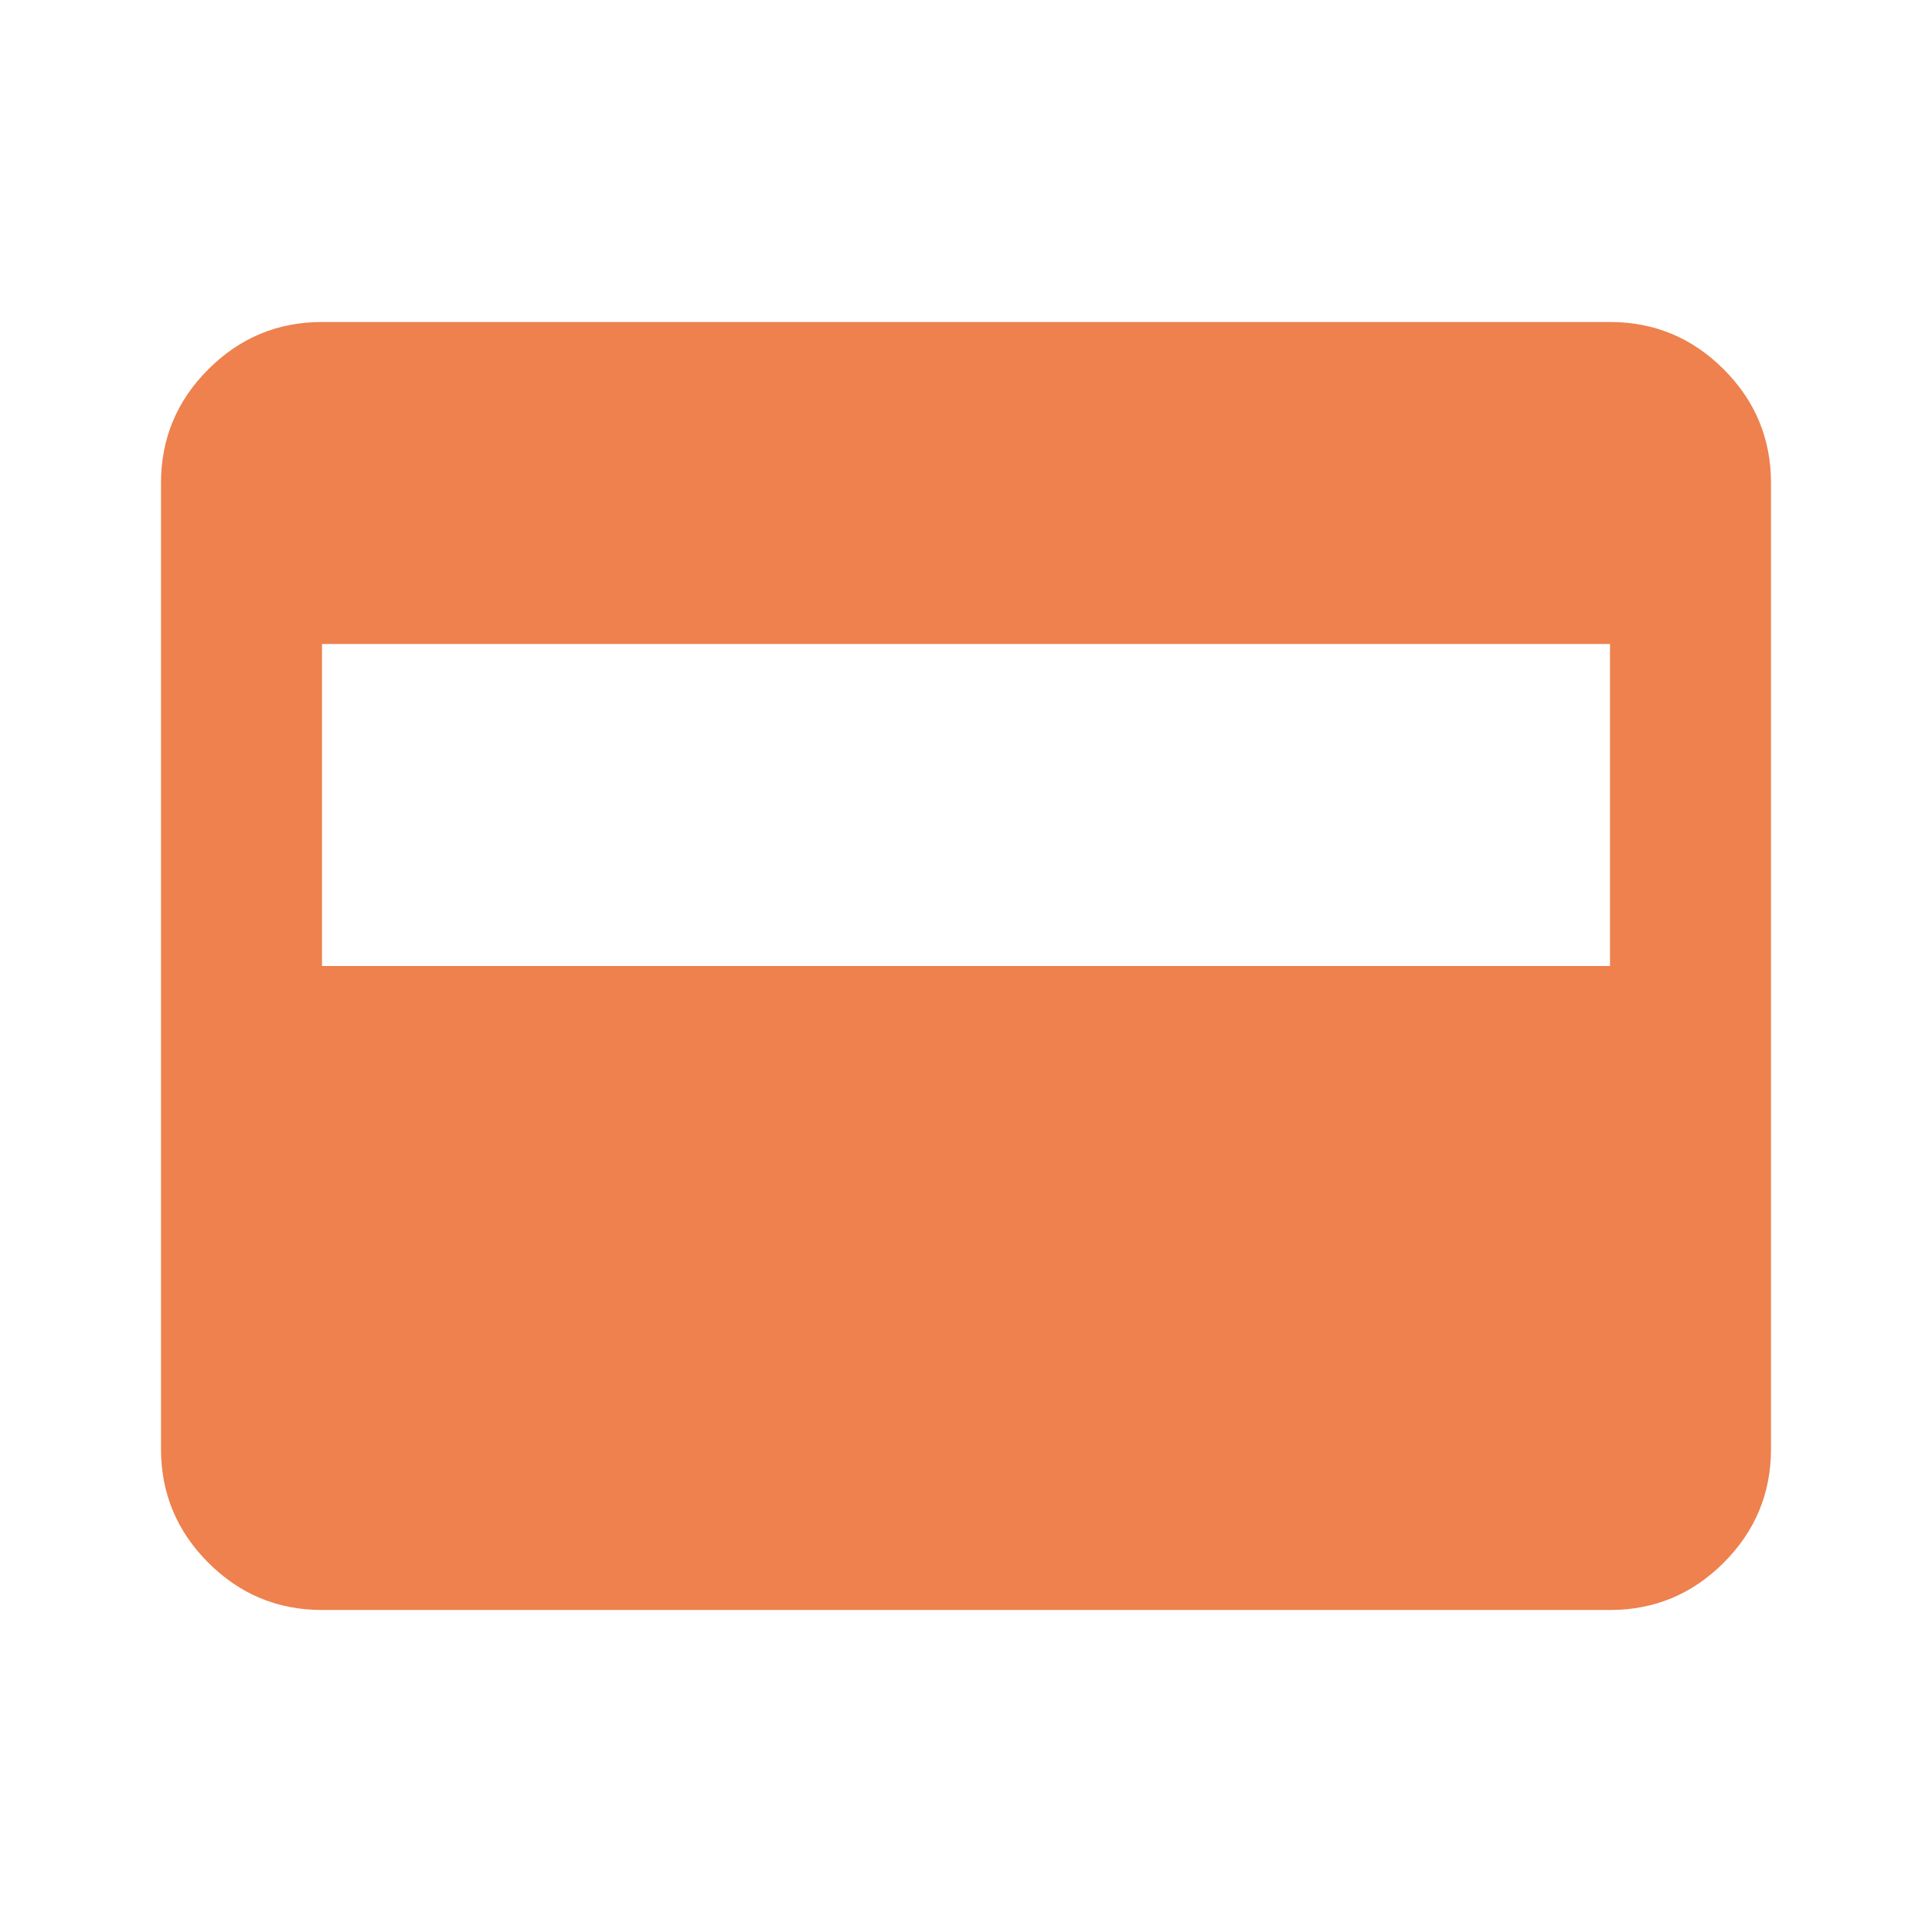 <svg width="54" height="54" viewBox="0 0 54 54" fill="none" xmlns="http://www.w3.org/2000/svg">
<path d="M9 45C7.763 45 6.703 44.559 5.822 43.678C4.941 42.797 4.5 41.737 4.5 40.5V13.5C4.5 12.262 4.941 11.203 5.822 10.322C6.703 9.441 7.763 9 9 9H45C46.237 9 47.297 9.441 48.178 10.322C49.059 11.203 49.5 12.262 49.5 13.5V40.5C49.5 41.737 49.059 42.797 48.178 43.678C47.297 44.559 46.237 45 45 45H9ZM9 27H45V18H9V27Z" fill="#EE814D"/>
</svg>
